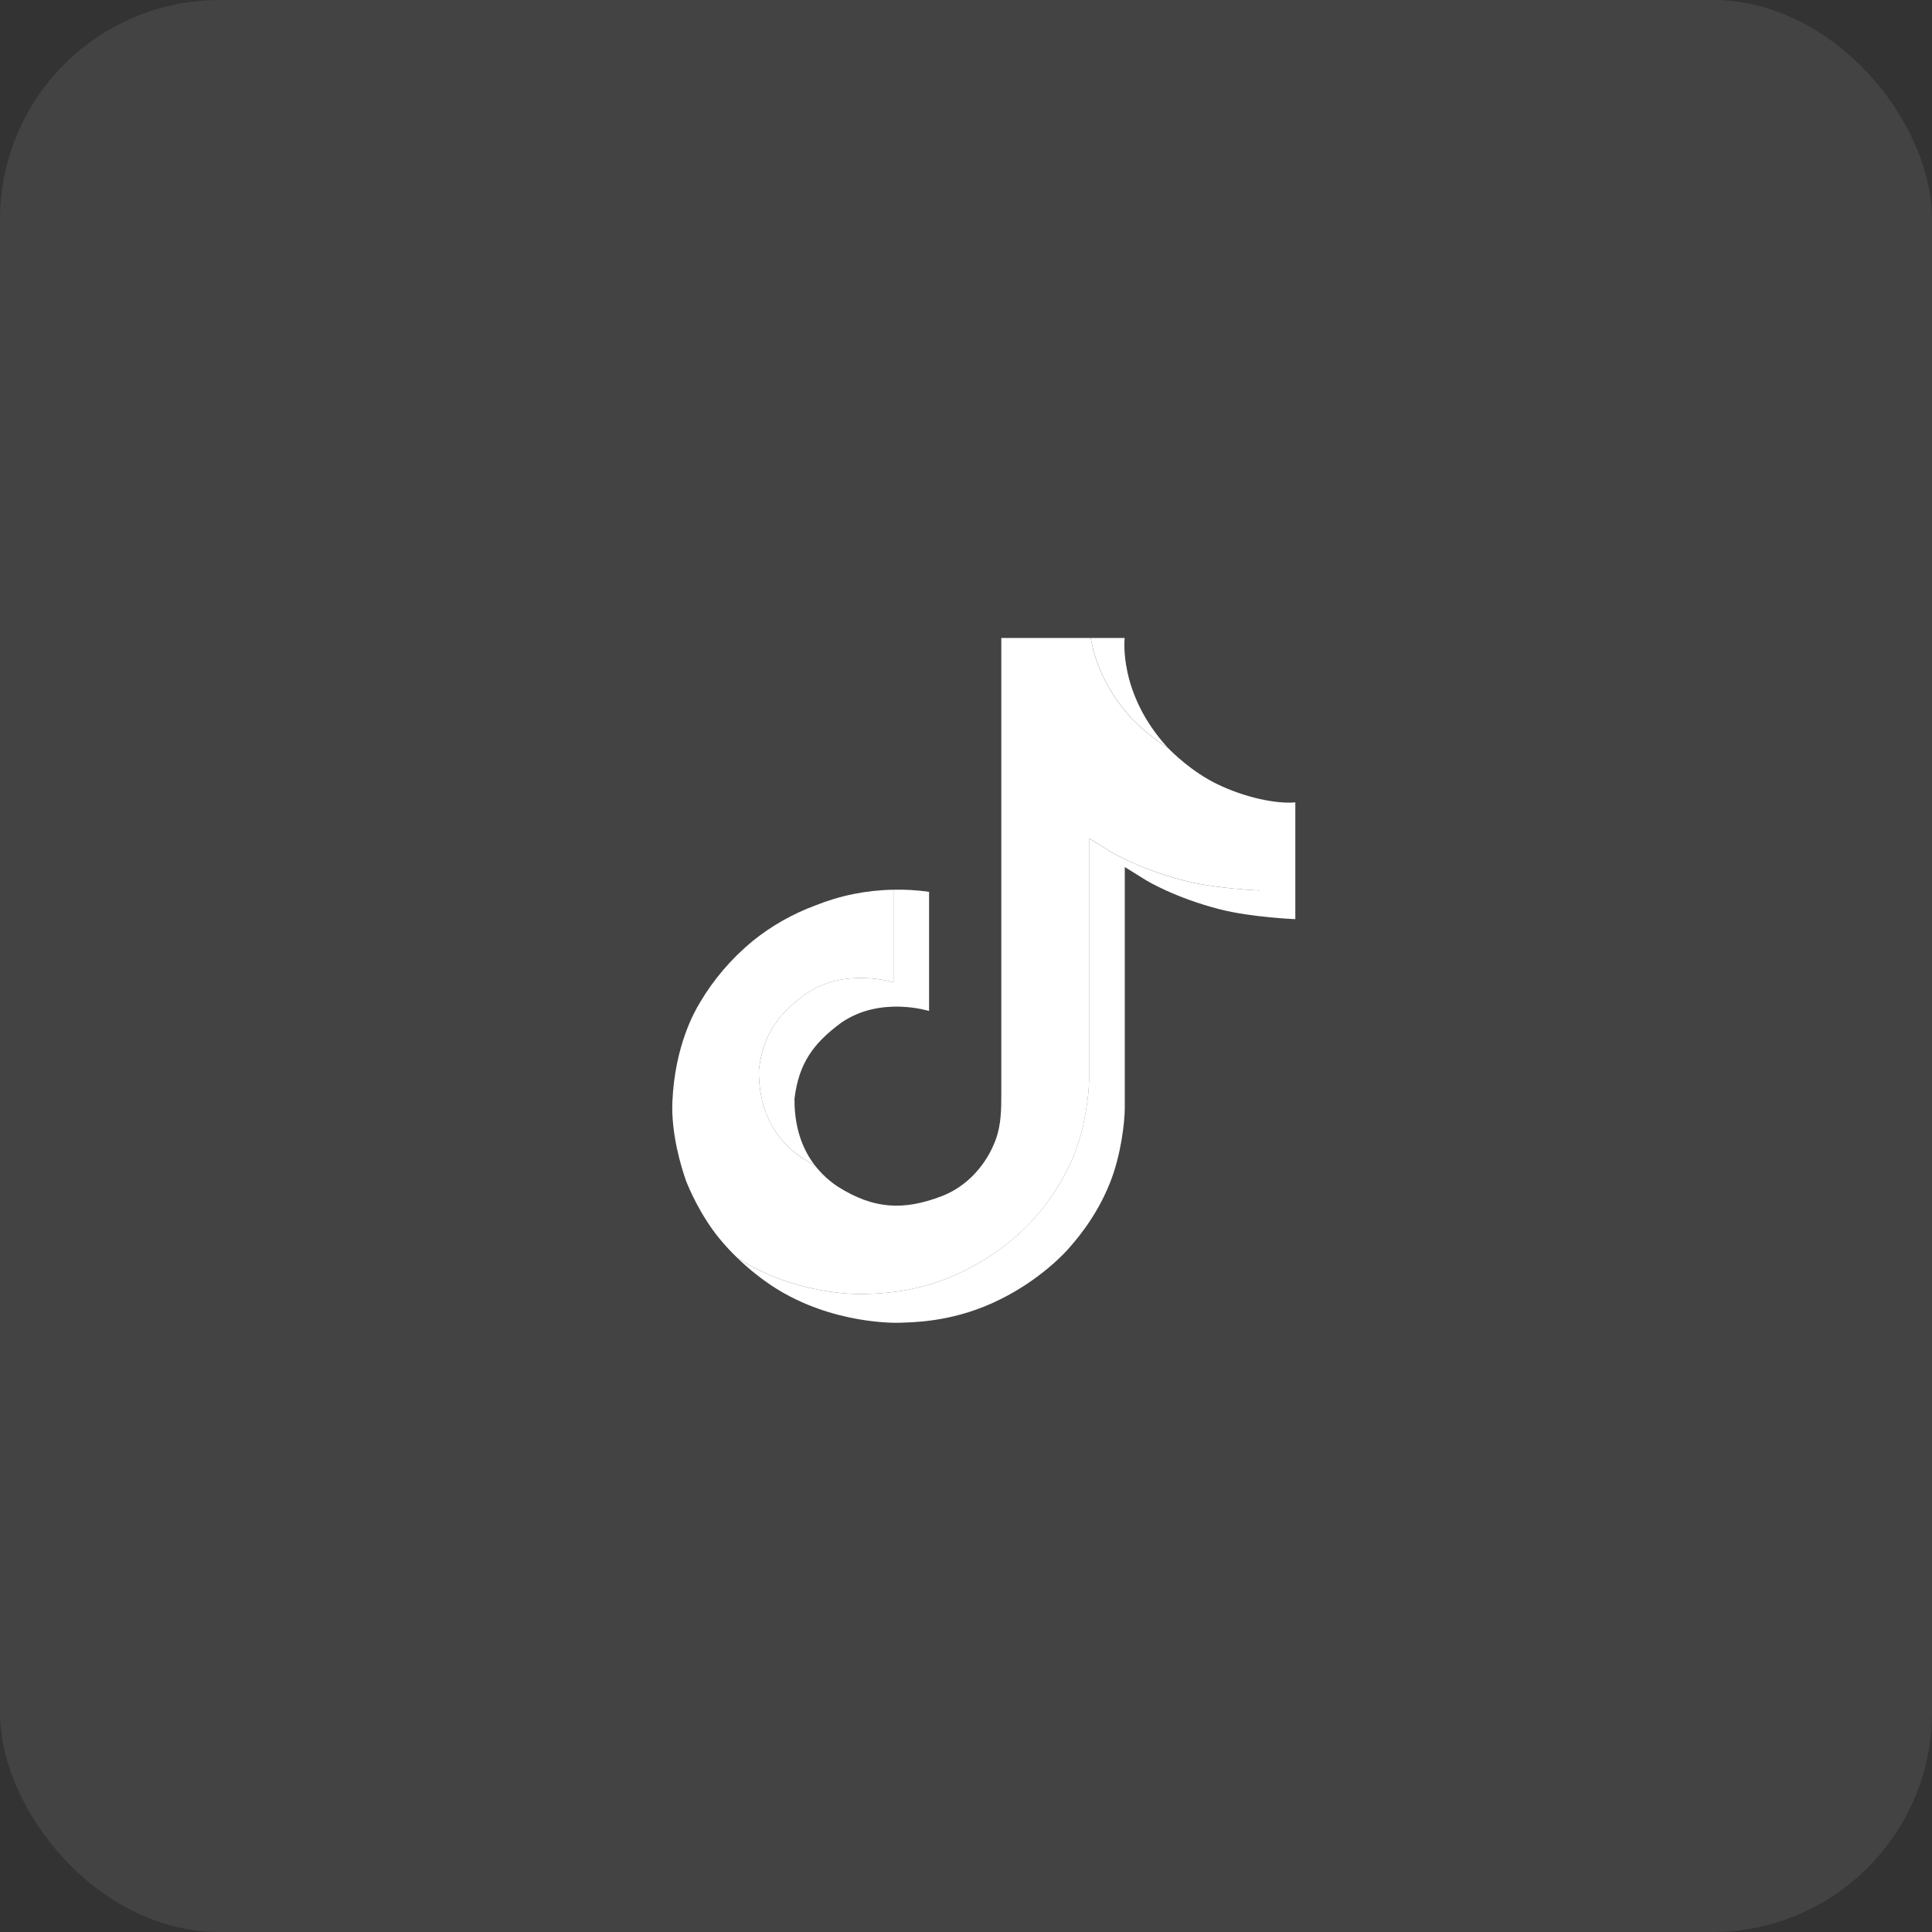 <svg width="44" height="44" viewBox="0 0 44 44" fill="none" xmlns="http://www.w3.org/2000/svg">
<rect x="0" y="0" width="44" height="44" fill="#333333" stroke="none"/>
<rect width="44" height="44" rx="5" fill="white" fill-opacity="0.08"/>
<path d="M17.282 24.371C17.38 23.562 17.711 23.109 18.336 22.645C19.23 22.017 20.348 22.372 20.348 22.372V20.263C20.619 20.256 20.891 20.272 21.159 20.311V23.025C21.159 23.025 20.043 22.67 19.148 23.299C18.524 23.763 18.191 24.216 18.094 25.024C18.091 25.463 18.173 26.038 18.553 26.534C18.459 26.486 18.363 26.431 18.266 26.369C17.43 25.808 17.278 24.966 17.282 24.371ZM25.772 16.362C25.157 15.688 24.924 15.007 24.84 14.529H25.614C25.614 14.529 25.46 15.783 26.584 17.016L26.6 17.032C26.297 16.842 26.019 16.617 25.772 16.362ZM29.5 18.273V20.933C29.5 20.933 28.512 20.895 27.782 20.709C26.761 20.449 26.105 20.05 26.105 20.05C26.105 20.05 25.652 19.766 25.616 19.746V25.239C25.616 25.545 25.532 26.309 25.276 26.946C24.943 27.779 24.429 28.326 24.334 28.438C24.334 28.438 23.708 29.177 22.605 29.675C21.61 30.125 20.736 30.113 20.475 30.125C20.475 30.125 18.965 30.184 17.606 29.301C17.312 29.107 17.038 28.886 16.786 28.643L16.793 28.648C18.152 29.531 19.662 29.471 19.662 29.471C19.924 29.459 20.797 29.471 21.792 29.022C22.895 28.524 23.521 27.784 23.521 27.784C23.615 27.672 24.132 27.125 24.464 26.292C24.719 25.655 24.803 24.891 24.803 24.585V19.093C24.84 19.113 25.292 19.397 25.292 19.397C25.292 19.397 25.949 19.796 26.969 20.056C27.7 20.242 28.688 20.28 28.688 20.28V18.196C29.025 18.272 29.313 18.292 29.5 18.273Z" fill="white"/>
<path d="M28.688 18.196V20.28C28.688 20.28 27.701 20.241 26.97 20.055C25.949 19.795 25.293 19.396 25.293 19.396C25.293 19.396 24.84 19.112 24.804 19.092V24.586C24.804 24.891 24.72 25.656 24.465 26.292C24.131 27.126 23.617 27.673 23.522 27.785C23.522 27.785 22.896 28.524 21.793 29.022C20.798 29.471 19.924 29.46 19.663 29.471C19.663 29.471 18.153 29.531 16.794 28.648L16.787 28.643C16.643 28.504 16.508 28.358 16.382 28.204C15.949 27.675 15.683 27.05 15.616 26.871V26.869C15.508 26.559 15.283 25.814 15.313 25.093C15.368 23.82 15.816 23.039 15.934 22.844C16.247 22.31 16.655 21.833 17.139 21.433C17.566 21.088 18.05 20.813 18.571 20.62C19.134 20.394 19.737 20.272 20.348 20.263V22.372C20.348 22.372 19.231 22.018 18.337 22.645C17.712 23.109 17.38 23.562 17.282 24.371C17.278 24.966 17.431 25.808 18.266 26.37C18.363 26.431 18.459 26.486 18.553 26.534C18.699 26.724 18.876 26.889 19.078 27.023C19.894 27.54 20.578 27.576 21.452 27.24C22.035 27.016 22.474 26.511 22.678 25.951C22.805 25.601 22.804 25.249 22.804 24.885V14.529H24.839C24.923 15.007 25.155 15.688 25.77 16.362C26.017 16.617 26.295 16.842 26.598 17.032C26.688 17.125 27.146 17.583 27.733 17.864C28.037 18.009 28.358 18.121 28.688 18.196Z" fill="white"/>
<path d="M14.806 26.224V26.225L14.856 26.362C14.851 26.346 14.832 26.298 14.806 26.224Z" fill="#69C9D0"/>
</svg>
